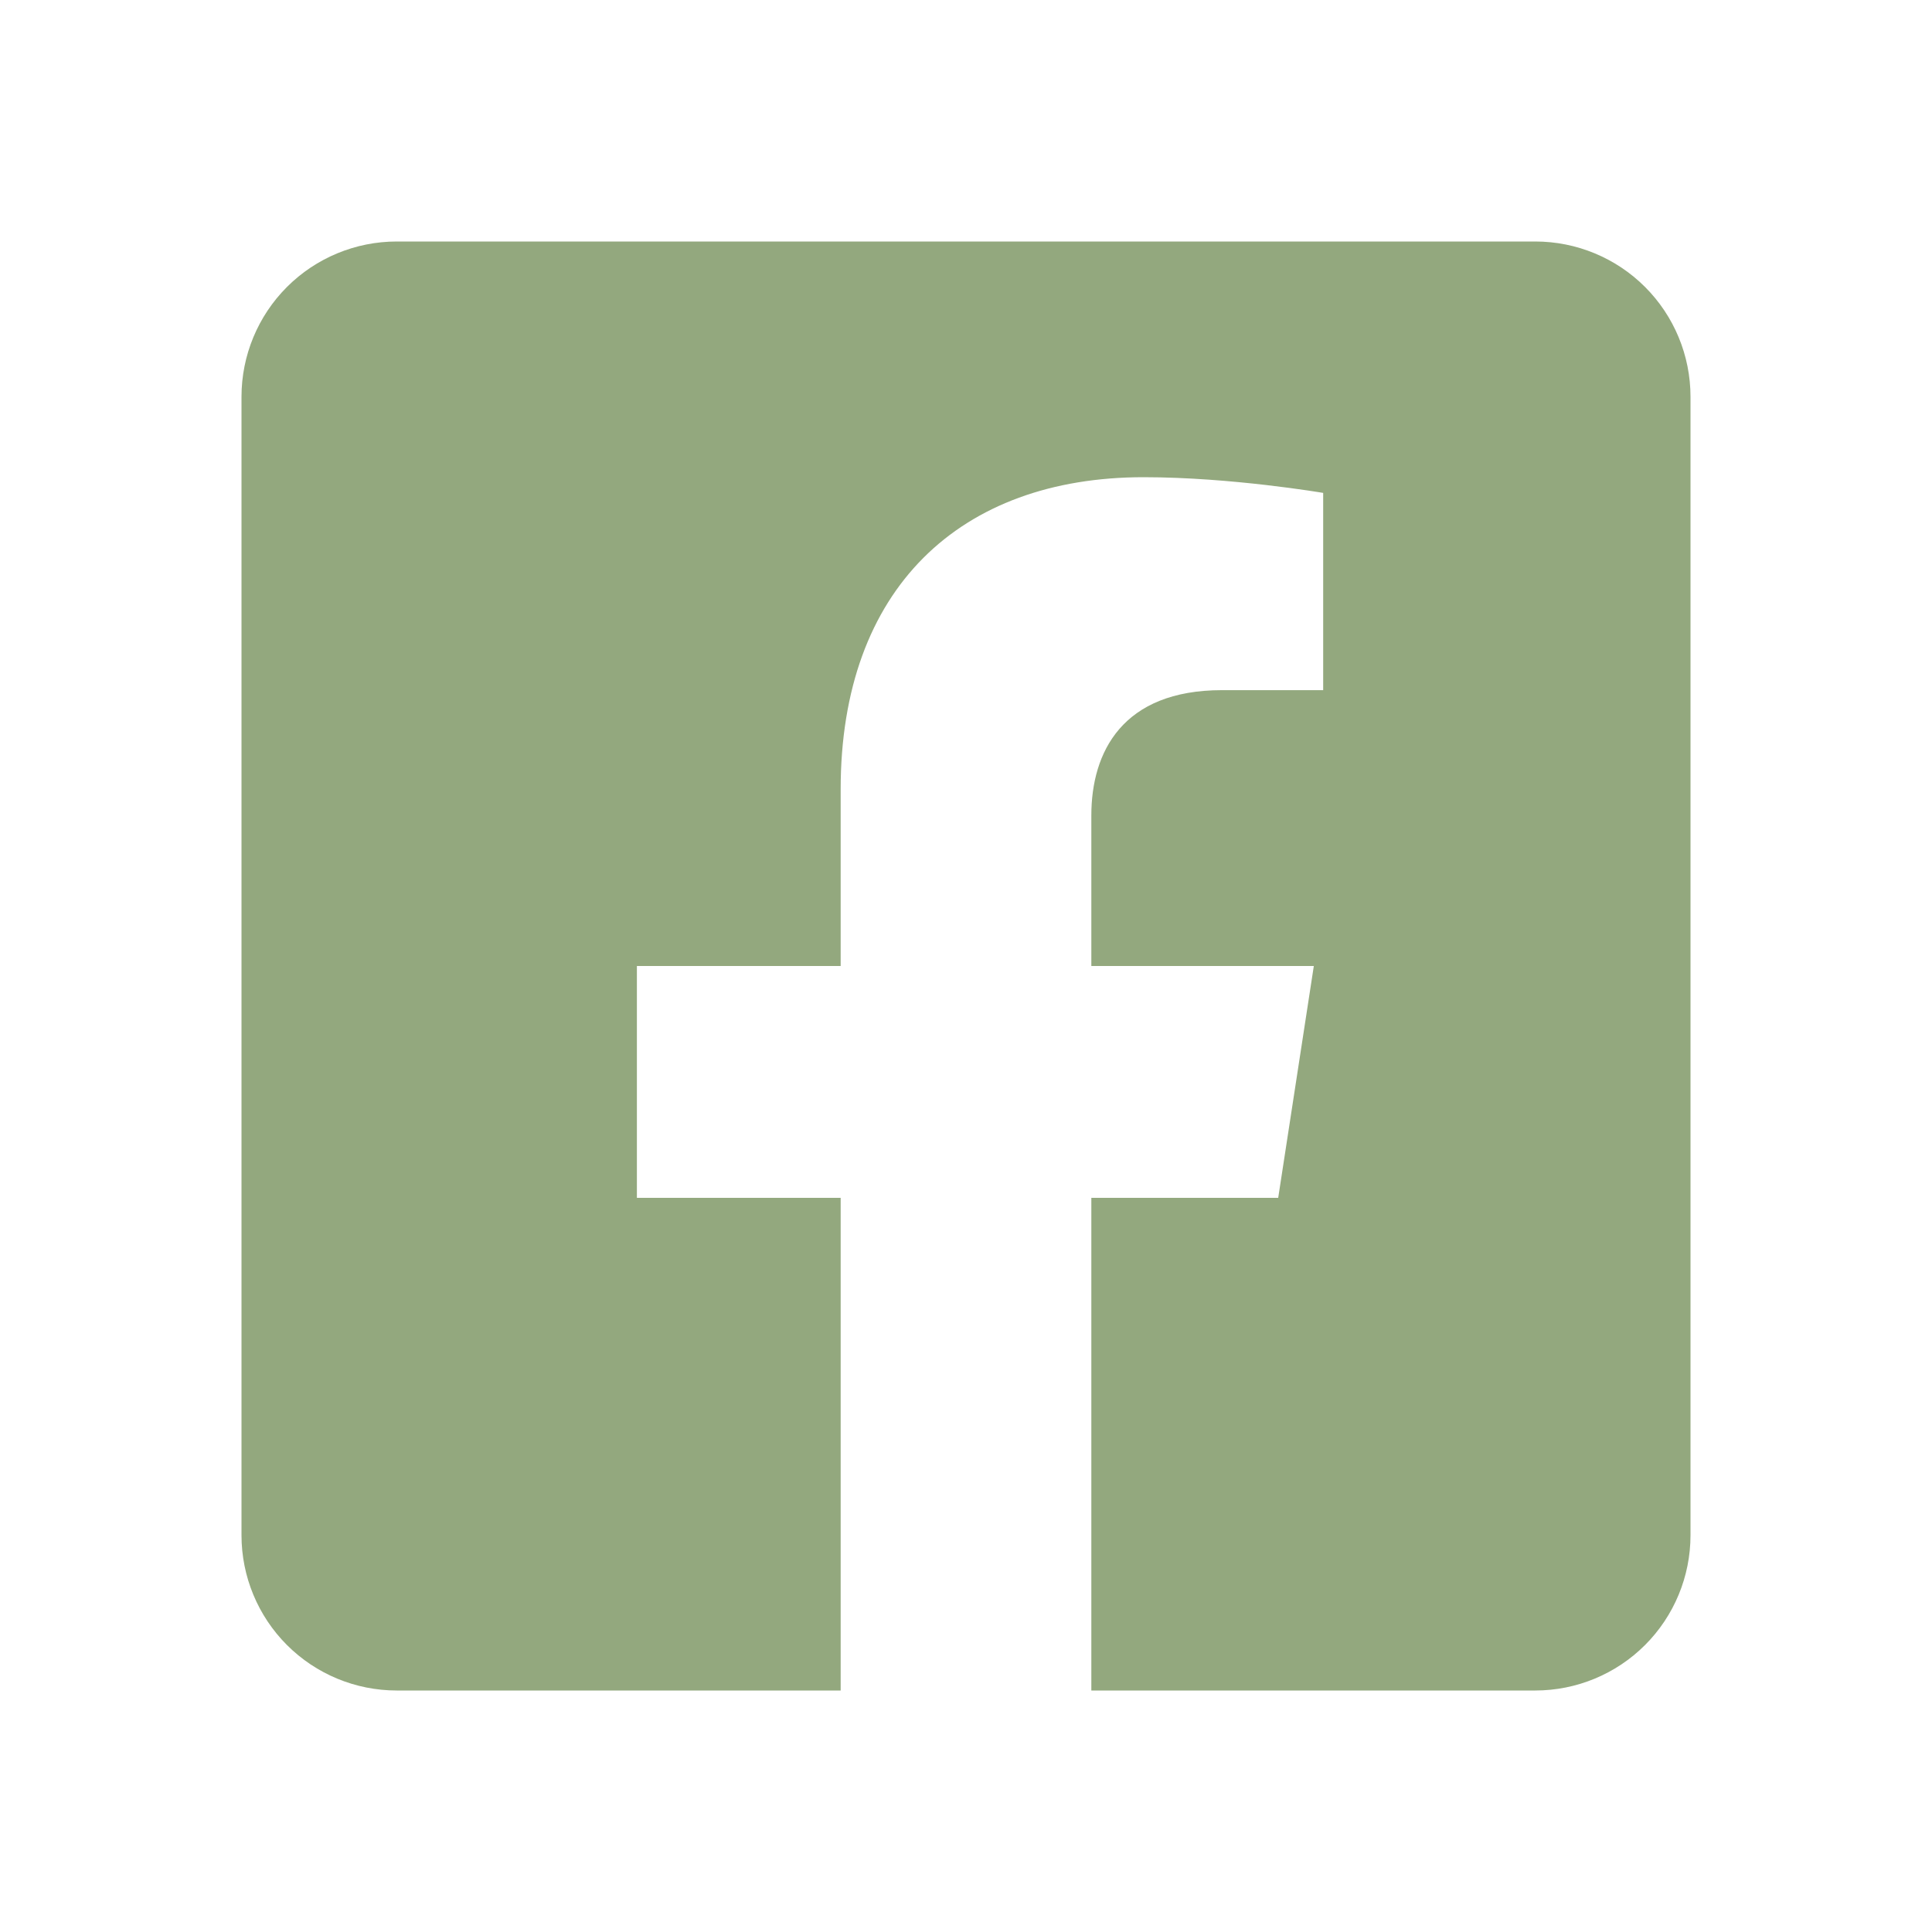 <svg width="32" height="32" viewBox="0 0 32 32" fill="none" xmlns="http://www.w3.org/2000/svg">
<path d="M25.429 4H6.571C5.889 4 5.235 4.271 4.753 4.753C4.271 5.235 4 5.889 4 6.571V25.429C4 26.111 4.271 26.765 4.753 27.247C5.235 27.729 5.889 28 6.571 28H13.924V19.84H10.549V16H13.924V13.073C13.924 9.743 15.906 7.904 18.942 7.904C20.396 7.904 21.916 8.164 21.916 8.164V11.431H20.241C18.591 11.431 18.076 12.456 18.076 13.506V16H21.761L21.171 19.84H18.076V28H25.429C26.111 28 26.765 27.729 27.247 27.247C27.729 26.765 28 26.111 28 25.429V6.571C28 5.889 27.729 5.235 27.247 4.753C26.765 4.271 26.111 4 25.429 4Z" fill="#93A87E"/>
</svg>
